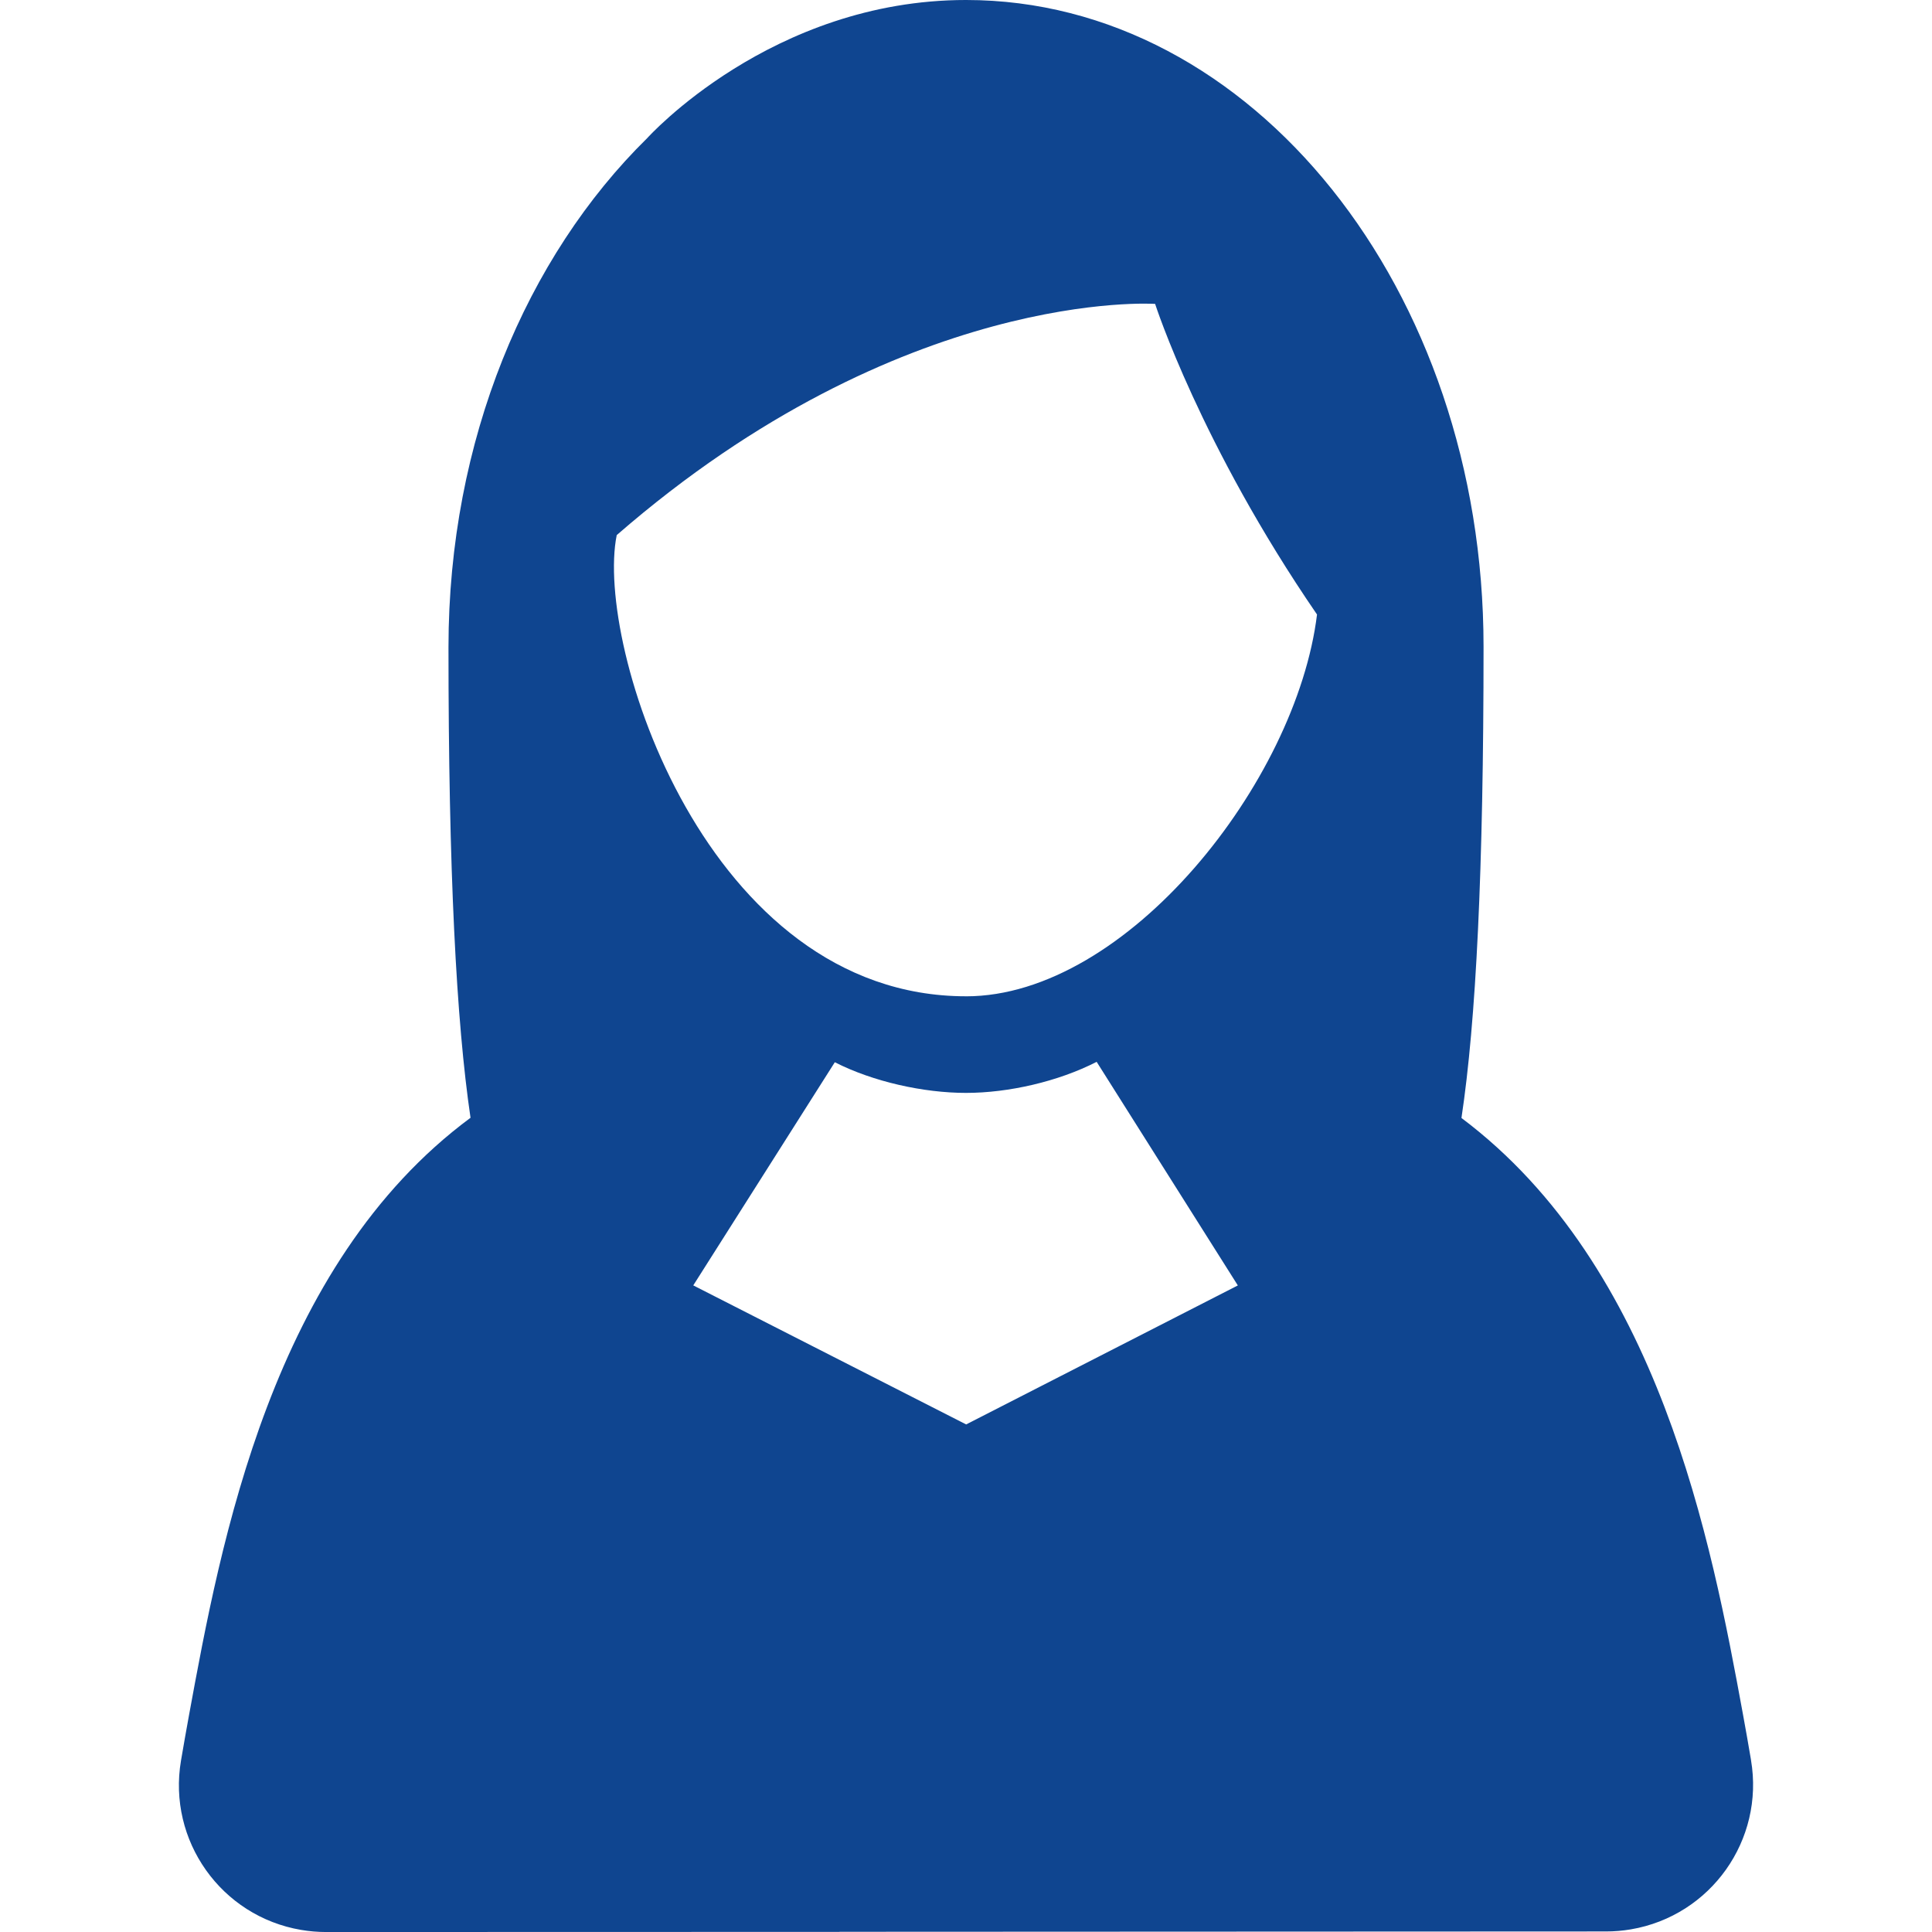 <svg width="120" height="120" viewBox="0 0 120 120" xmlns="http://www.w3.org/2000/svg" fill="none">
    <path d="M108.759 109.32c-.159-.942-.325-1.881-.497-2.822-1.97-10.743-5.192-27.822-17.488-37.058.907-6.015 1.372-15.365 1.372-29.271 0-22.201-14.396-40.169-32.145-40.169-12.102 0-19.798 8.576-19.798 8.576-7.497 7.364-12.347 18.762-12.347 31.638 0 13.868.485 23.221 1.369 29.213-12.352 9.143-15.513 26.362-17.486 37.111-.171.938-.338 1.878-.497 2.818-.843 4.963 2.497 9.671 7.46 10.514.517.088 1.03.131 1.537.131l31.904-.008.001-.006 47.614-.021c.507 0 1.02-.041 1.538-.13 4.965-.844 8.305-5.549 7.462-10.514l.001-.001zm-48.749-20.846l-16.95-8.636 8.792-13.861c2.383 1.215 5.524 1.905 8.149 1.905 2.636 0 5.722-.703 8.114-1.929l8.769 13.888-16.874 8.633zm-.01-26.593c-16.134 0-23.08-21.83-21.694-28.645 17.737-15.426 33.44-14.361 33.44-14.361s2.815 8.743 10.056 19.293c-1.273 10.397-11.807 23.715-21.802 23.715l.001-.001z" fill="#0F4590"/>
</svg>
